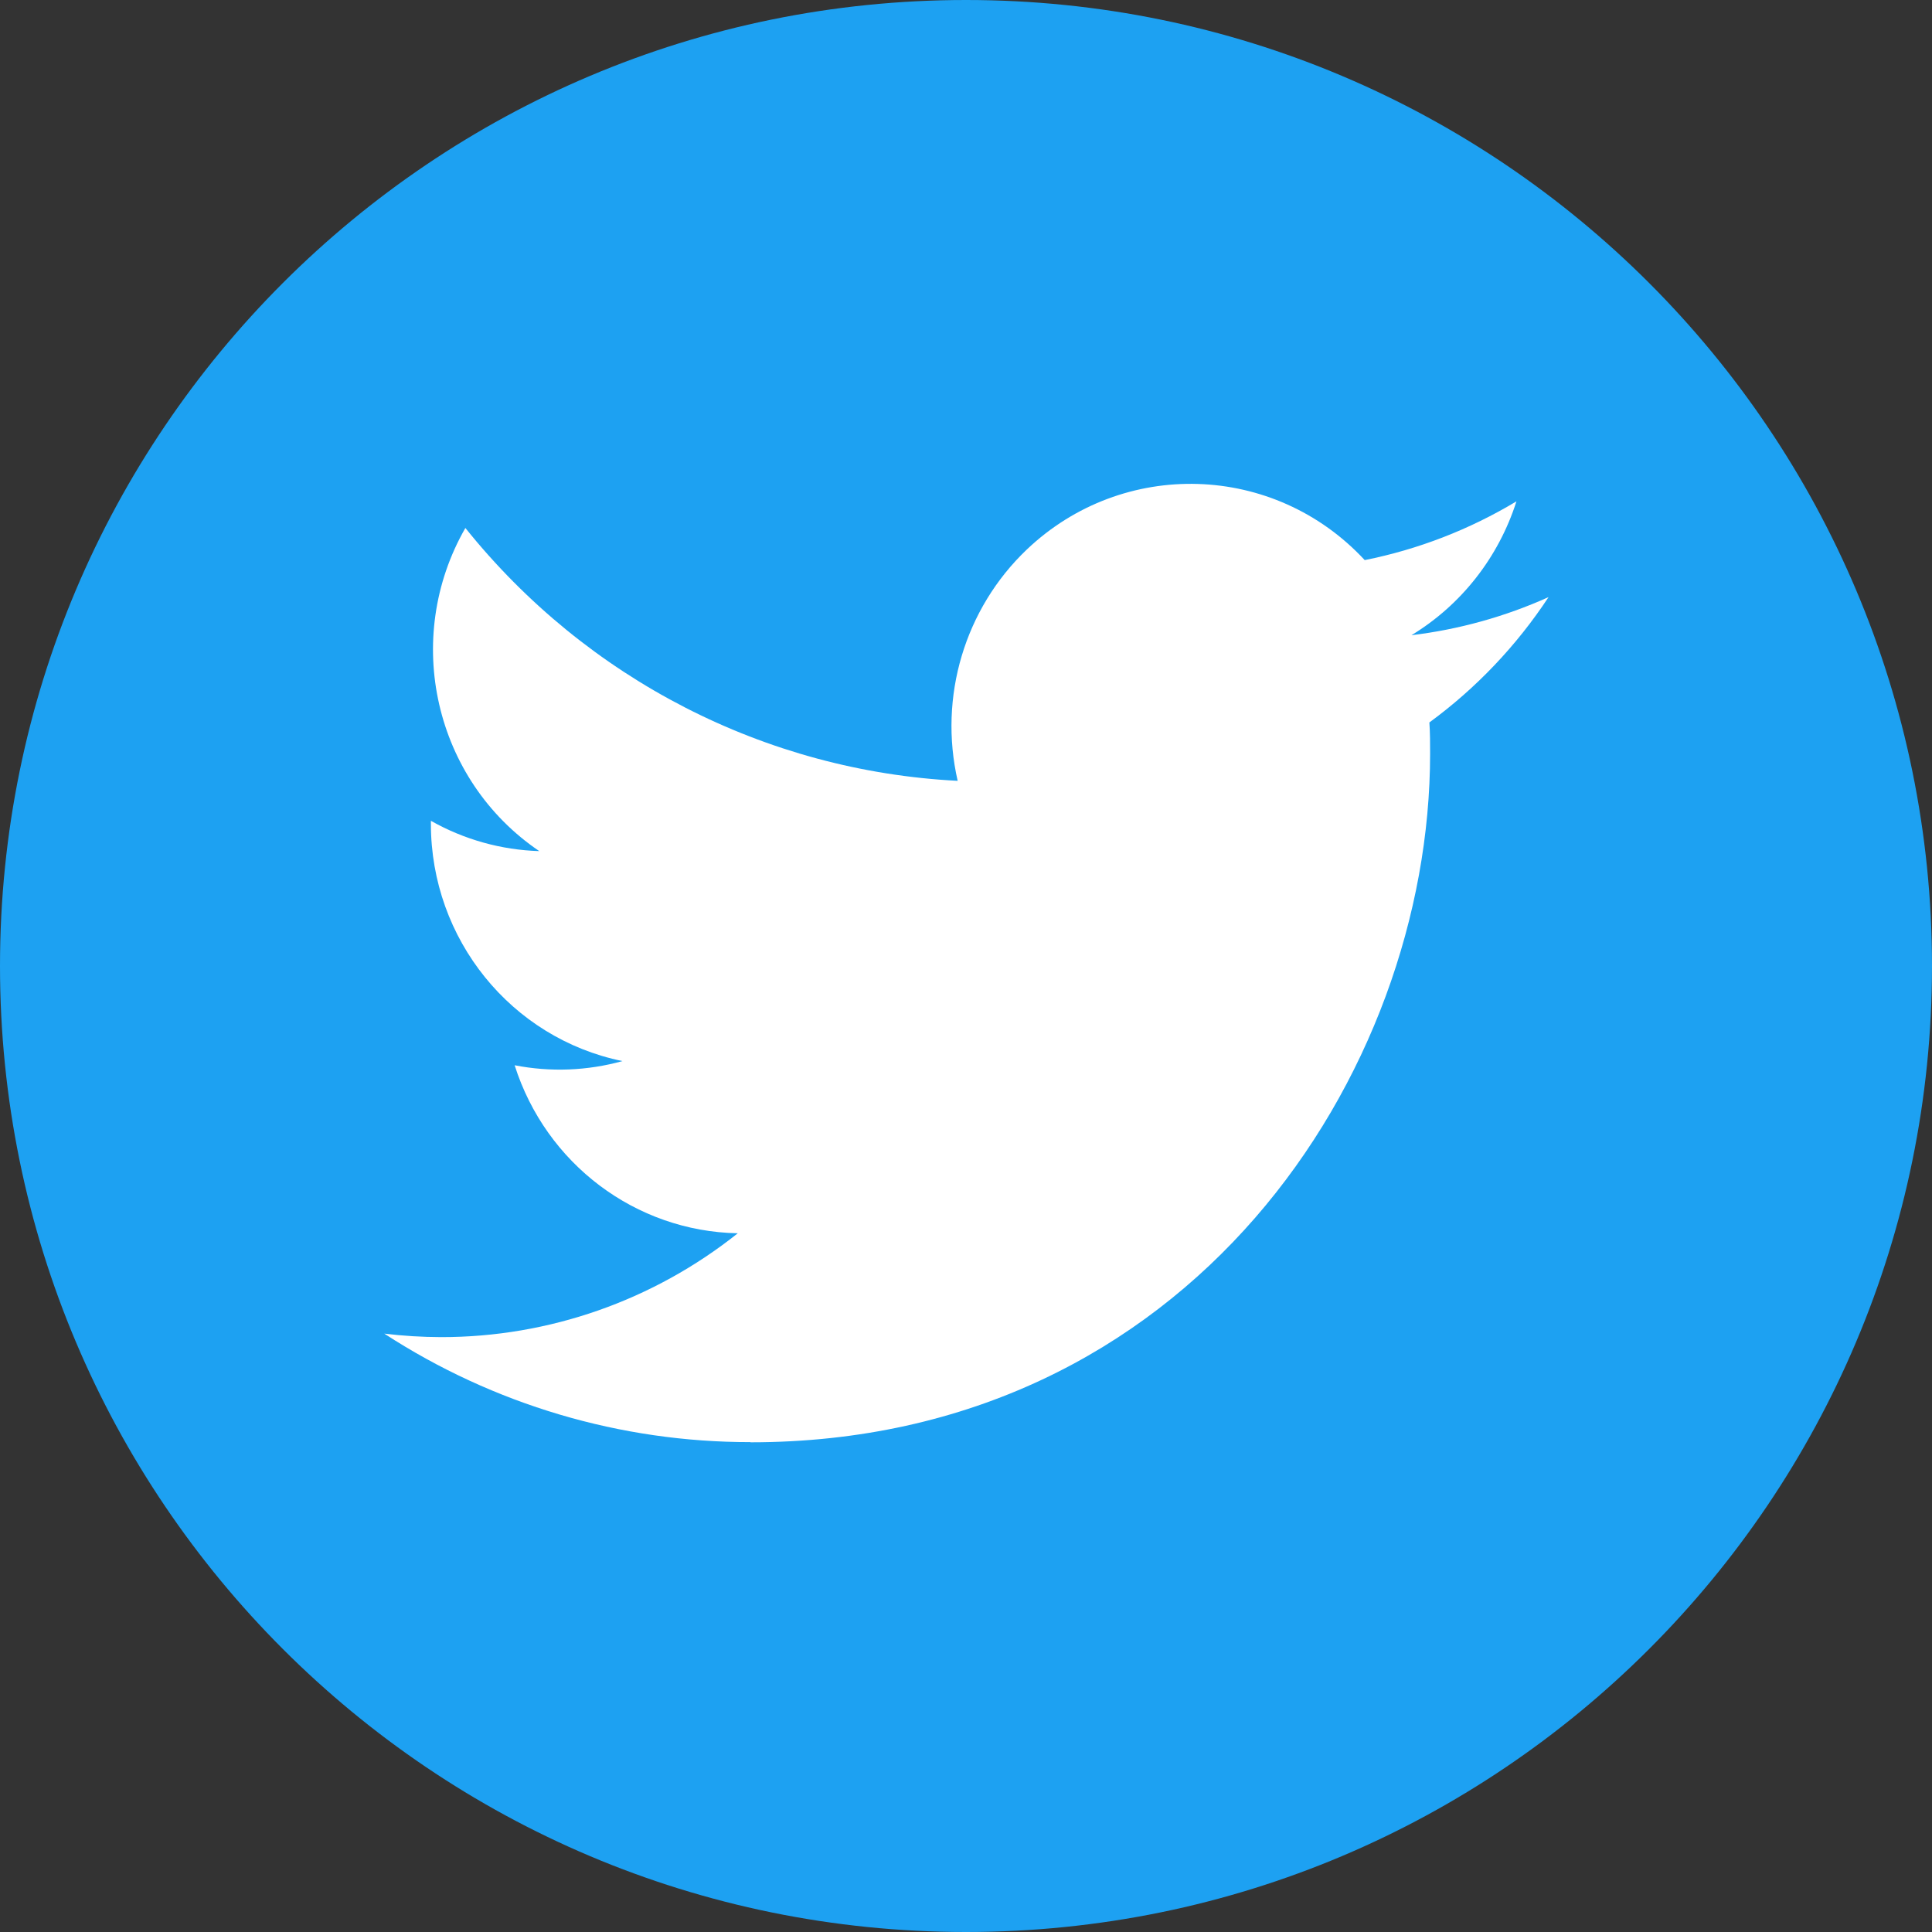 <svg width="32" height="32" viewBox="0 0 32 32" fill="none" xmlns="http://www.w3.org/2000/svg">
<rect x="0" y="0" width="32" height="32" fill="#333333" stroke="none"/>
<g clip-path="url(#clip0_1_36)">
<path d="M16 32C24.837 32 32 24.837 32 16C32 7.163 24.837 0 16 0C7.163 0 0 7.163 0 16C0 24.837 7.163 32 16 32Z" fill="#1DA1F2"/>
<path d="M23.675 11.966C23.687 12.138 23.687 12.31 23.687 12.484C23.687 17.78 19.707 23.889 12.43 23.889V23.886C10.28 23.889 8.175 23.265 6.365 22.089C6.678 22.127 6.992 22.146 7.307 22.147C9.088 22.148 10.819 21.543 12.22 20.427C10.527 20.395 9.043 19.277 8.524 17.644C9.117 17.76 9.728 17.736 10.31 17.575C8.465 17.197 7.137 15.554 7.137 13.646V13.595C7.687 13.906 8.302 14.078 8.932 14.097C7.194 12.92 6.658 10.577 7.708 8.745C9.717 11.249 12.68 12.771 15.862 12.933C15.543 11.54 15.979 10.082 17.006 9.103C18.6 7.586 21.106 7.663 22.604 9.277C23.49 9.1 24.34 8.771 25.117 8.304C24.821 9.232 24.203 10.02 23.378 10.521C24.162 10.427 24.928 10.214 25.649 9.89C25.118 10.696 24.449 11.399 23.675 11.966Z" fill="white"/>
</g>
<defs>
<clipPath id="clip0_1_36">
<rect width="32" height="32" fill="white"/>
</clipPath>
</defs>
</svg>
